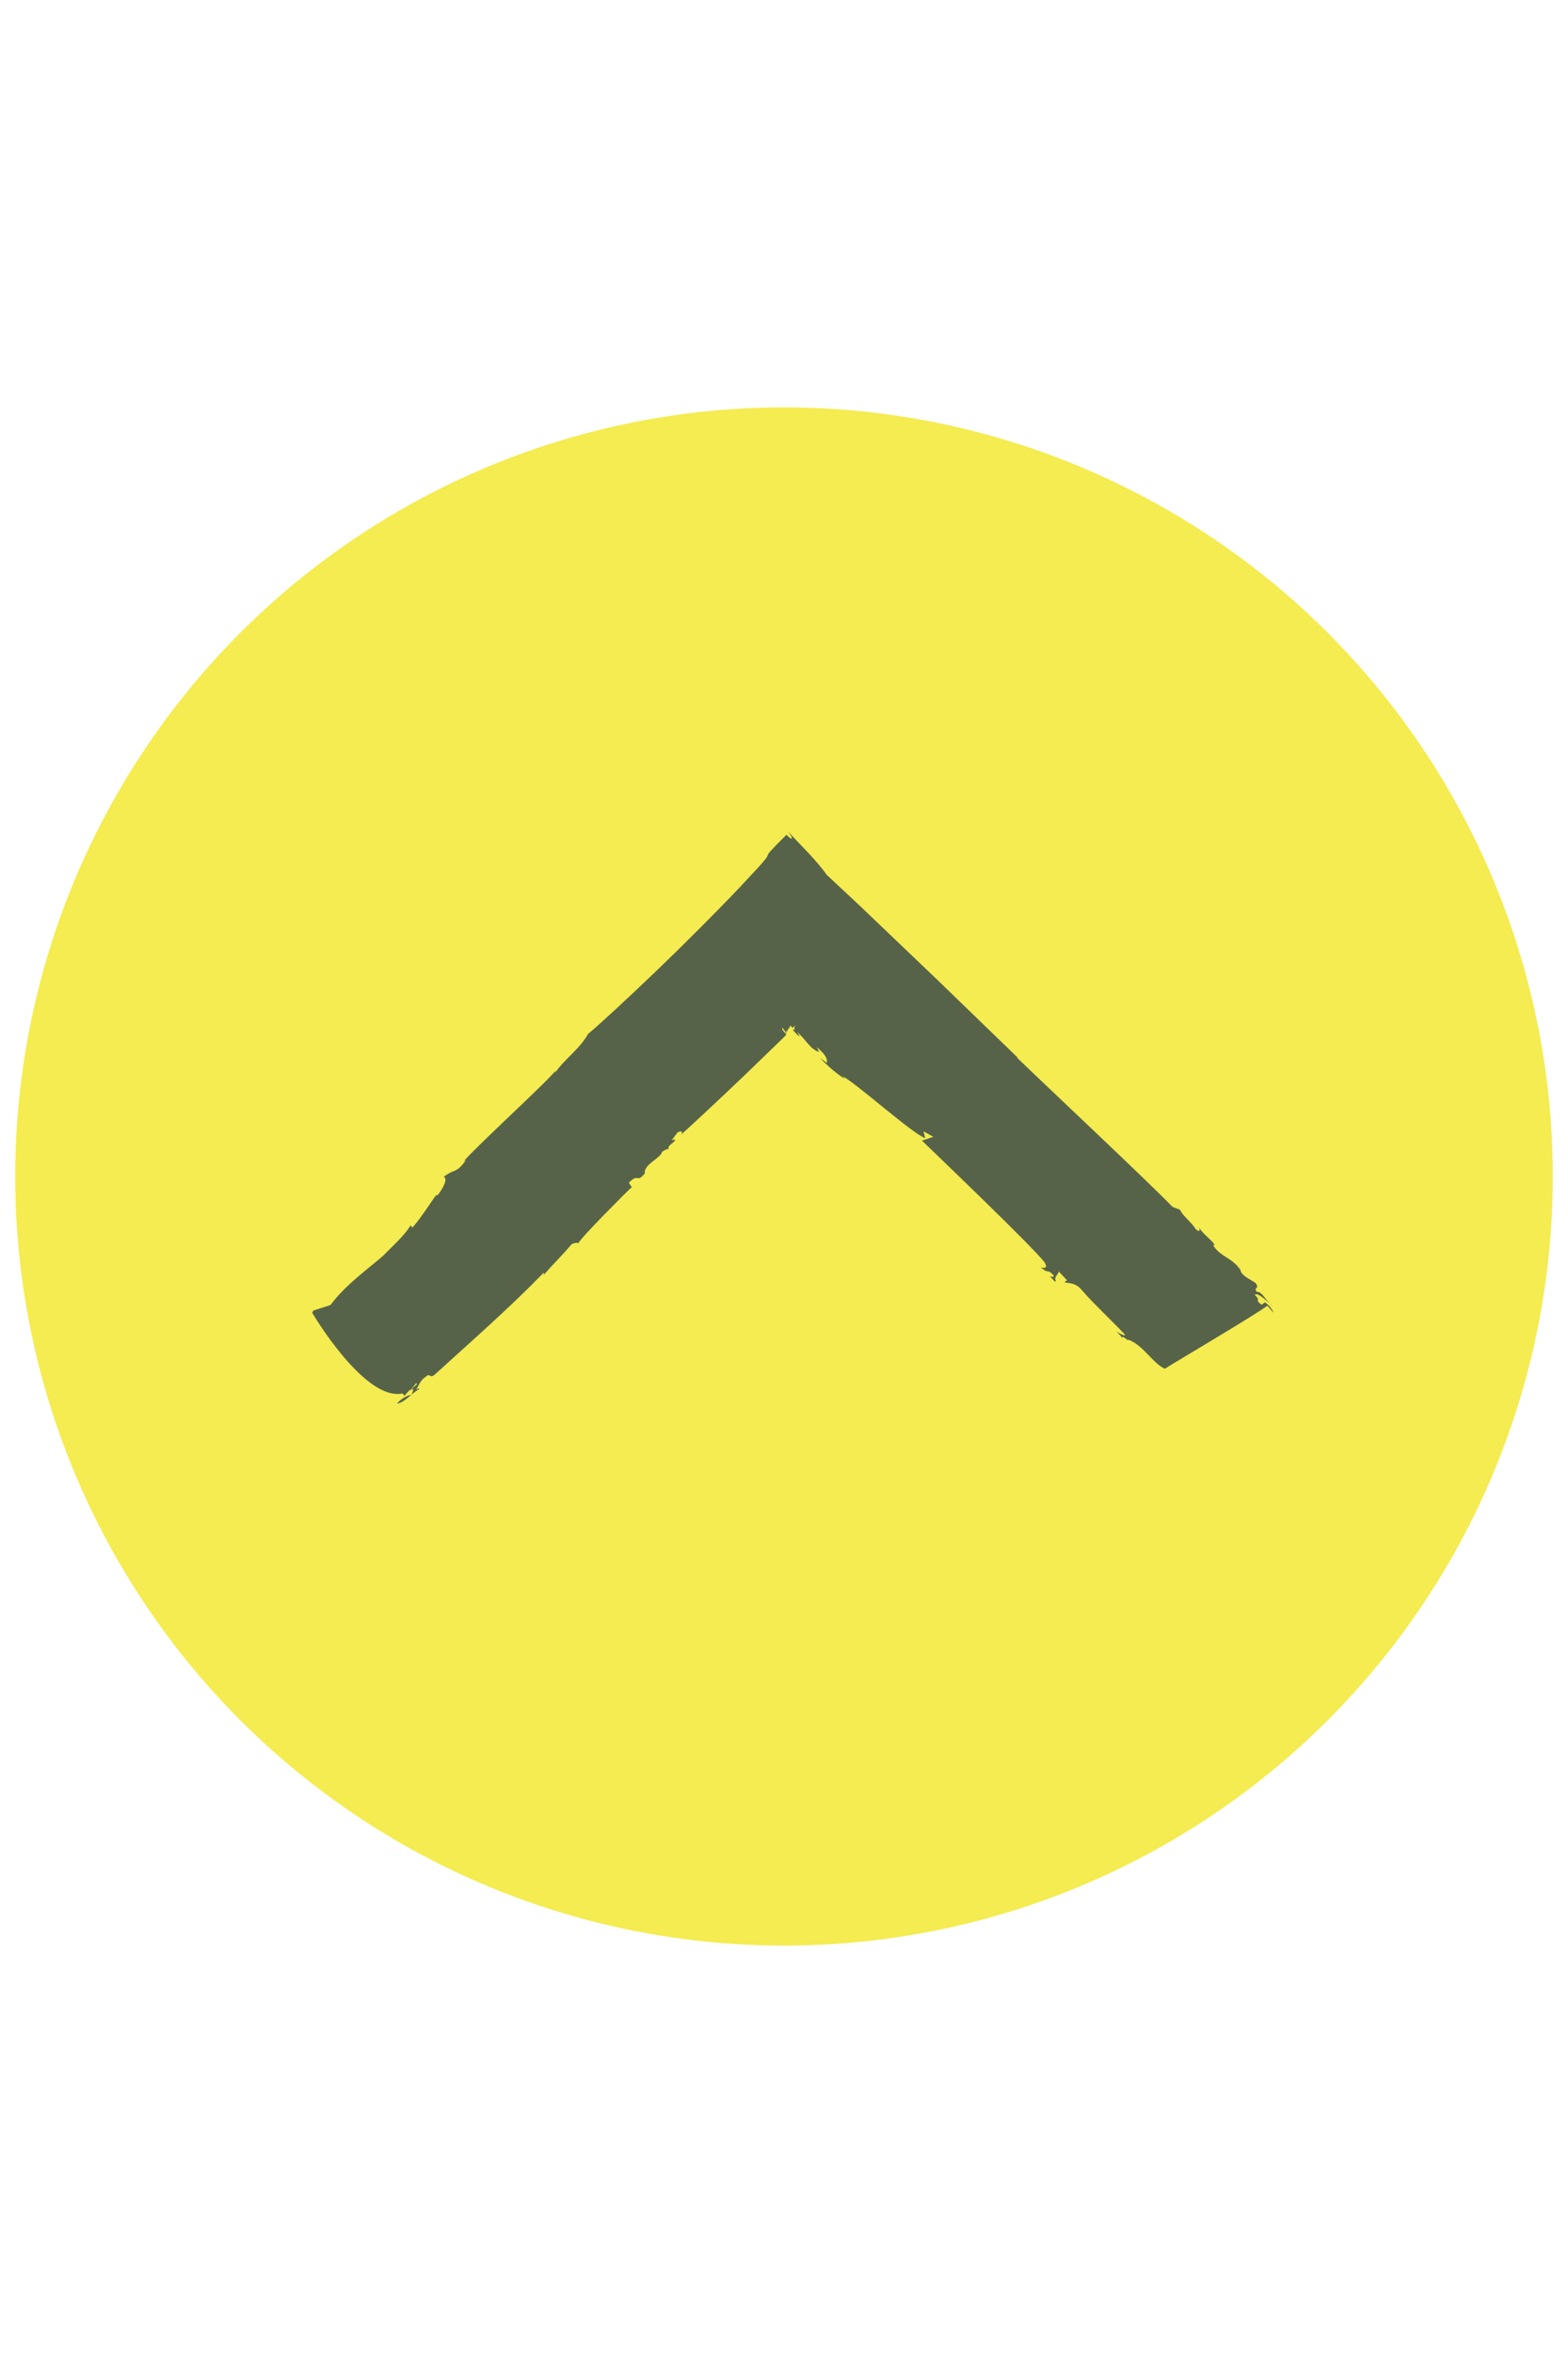 <?xml version="1.0" encoding="UTF-8"?>
<svg id="Ebene_1" data-name="Ebene 1" xmlns="http://www.w3.org/2000/svg" viewBox="0 0 119.999 120" width="80px">
  <defs>
    <style>
      .cls-1 {
        fill: #f0e516;
        opacity: .75;
      }

      .cls-2 {
        fill: #576349;
      }
    </style>
  </defs>
  <circle class="cls-1" cx="60" cy="60" r="58.835"/>
  <g>
    <path class="cls-2" d="M30.372,77.376c.377-.036,.751-.377,1.117-.686-.423,.097-.771,.302-1.117,.686Z"/>
    <polygon class="cls-2" points="31.499 76.687 31.502 76.679 31.489 76.69 31.499 76.687"/>
    <path class="cls-2" d="M97.414,69.951c-.088-.081-.187-.174-.289-.267,.088,.098,.182,.194,.289,.267Z"/>
    <path class="cls-2" d="M48.352,60.815l-.231-.334c.797-.806,.557,.09,1.228-.721-.11-.69,1.272-1.189,1.316-1.658,.026,.038,.401-.313,.503-.165-.106-.328,.323-.424,.496-.708,.023-.143-.126-.004-.253-.007l.447-.601c.275-.135,.453-.058,.254,.188,.724-.646,2.782-2.561,4.83-4.513,1.017-.984,2.037-1.97,2.897-2.801,.11-.109,.216-.213,.314-.311l.002-.009c-.004-.018-.007-.034-.009-.044-.112-.216-.046-.06-.267-.354-.073-.216,.087,.014,.002-.204,.247,.52,.144,.04,.308,.652l-.075-.36,.05,.216c0-.351,.015-.305,.025-.222,.005,.031,.012,.068,.022,.101,.016-.051,.195-.474,.189-.259-.002-.007,.045-.225,.104-.277-.113,.268,.169-.104,.053,.165,.043-.006,.114,.115,.317-.204-.047,.083-.059,.163-.084,.225-.034,.01,.045,.132,.015,.147,.003,.049-.111-.016-.155-.004,.13,.145,.361,.453,.557,.534l-.207-.352c.773,.698,.972,1.3,1.687,1.544l-.168-.375c.456,.423,.844,.772,.758,1.202l-.531-.372c.736,.723,1.193,1.146,1.938,1.616l-.21-.224c1.032,.517,5.296,4.355,6.333,4.746l-.128-.529,.782,.445c-.07-.075-.946,.354-.942,.228,1.334,1.296,8.329,7.981,9.409,9.331,.379,.601-.23,.406-.267,.432,.671,.522,.47,.045,.959,.569,.102,.174-.186,.128-.292,.079,.246,.198,.383,.474,.493,.397-.205-.35,.161-.481,.204-.76l.631,.674-.186,.128c.141,.15,.798-.06,1.354,.665,1.013,1.149,2.242,2.268,3.292,3.391-.111,.077-.395-.095-.679-.269,.141,.151,.387,.349,.454,.55-.096-.429,.567,.345,.432,.07,1.179,.413,1.859,1.793,2.822,2.235,.406-.283,7.427-4.418,7.837-4.828,.211,.226,.42,.45,.453,.55,.04-.153-.343-.628-.626-.8l-.259,.18c-.601-.447,.008-.253-.519-.75,.152-.207,.662,.226,1.094,.623-.353-.394-.594-.897-.943-.853-.276-.426,.259-.181-.087-.68-.354-.248-.926-.468-1.165-.92l.038-.026c-.655-1.027-1.559-1.014-2.144-1.966l.143,.023c-.168-.376-.842-.771-1.221-1.372,.104,.176,.095,.428-.221,.154-.45-.677-.948-.948-1.22-1.5l-.571-.219c-1.927-1.996-9.926-9.494-11.924-11.436l.105,.049c-1.528-1.478-3.855-3.73-6.197-5.996-1.178-1.125-2.359-2.253-3.445-3.291-.917-.875-1.793-1.711-2.609-2.49-.872-.814-1.679-1.568-2.402-2.242-.807-1.153-2.053-2.318-2.973-3.335,.514,.658,.326,.716-.064,.312-.015-.016-.031-.031-.036-.036-2.689,2.653-.171,.412-2.868,3.257-.769,.849-2.082,2.201-3.674,3.799-.576,.572-1.2,1.192-1.848,1.836-.521,.505-1.061,1.027-1.599,1.549-2.163,2.075-4.34,4.086-5.202,4.801-.592,1.103-1.842,1.967-2.511,2.958l.023-.144c-.795,.987-6.077,5.796-7.022,6.924l.176-.103c-.745,1.062-.901,.659-1.7,1.284,.38,.193-.231,1.13-.505,1.447l-.052-.074c-.397,.493-1.156,1.751-1.853,2.524l-.128-.186c-.445,.782-1.667,1.864-2.092,2.322-1.073,.943-2.9,2.224-4.04,3.779l-1.317,.424-.083,.172s3.994,6.798,6.924,6.168l.128,.185,.332-.372c.499-.345,.513-.722,.641-.537l-.598,.559c.47-.379,.256,0,.183,.251,.192-.162,.383-.315,.572-.408,.023-.144-.126-.003-.226,.029,.173-.283,.344-.748,.694-.954,.449-.42,.281,.226,.805-.264,2.794-2.552,5.566-4.961,8.232-7.698,.126,.003,.051,.074,.002,.182,.746-.882,1.494-1.581,2.165-2.392,.276-.136,.429-.096,.554-.091-.126-.004,.862-1.063,1.894-2.124,.521-.527,1.047-1.059,1.447-1.464,.404-.401,.686-.671,.711-.68Z"/>
  </g>
</svg>